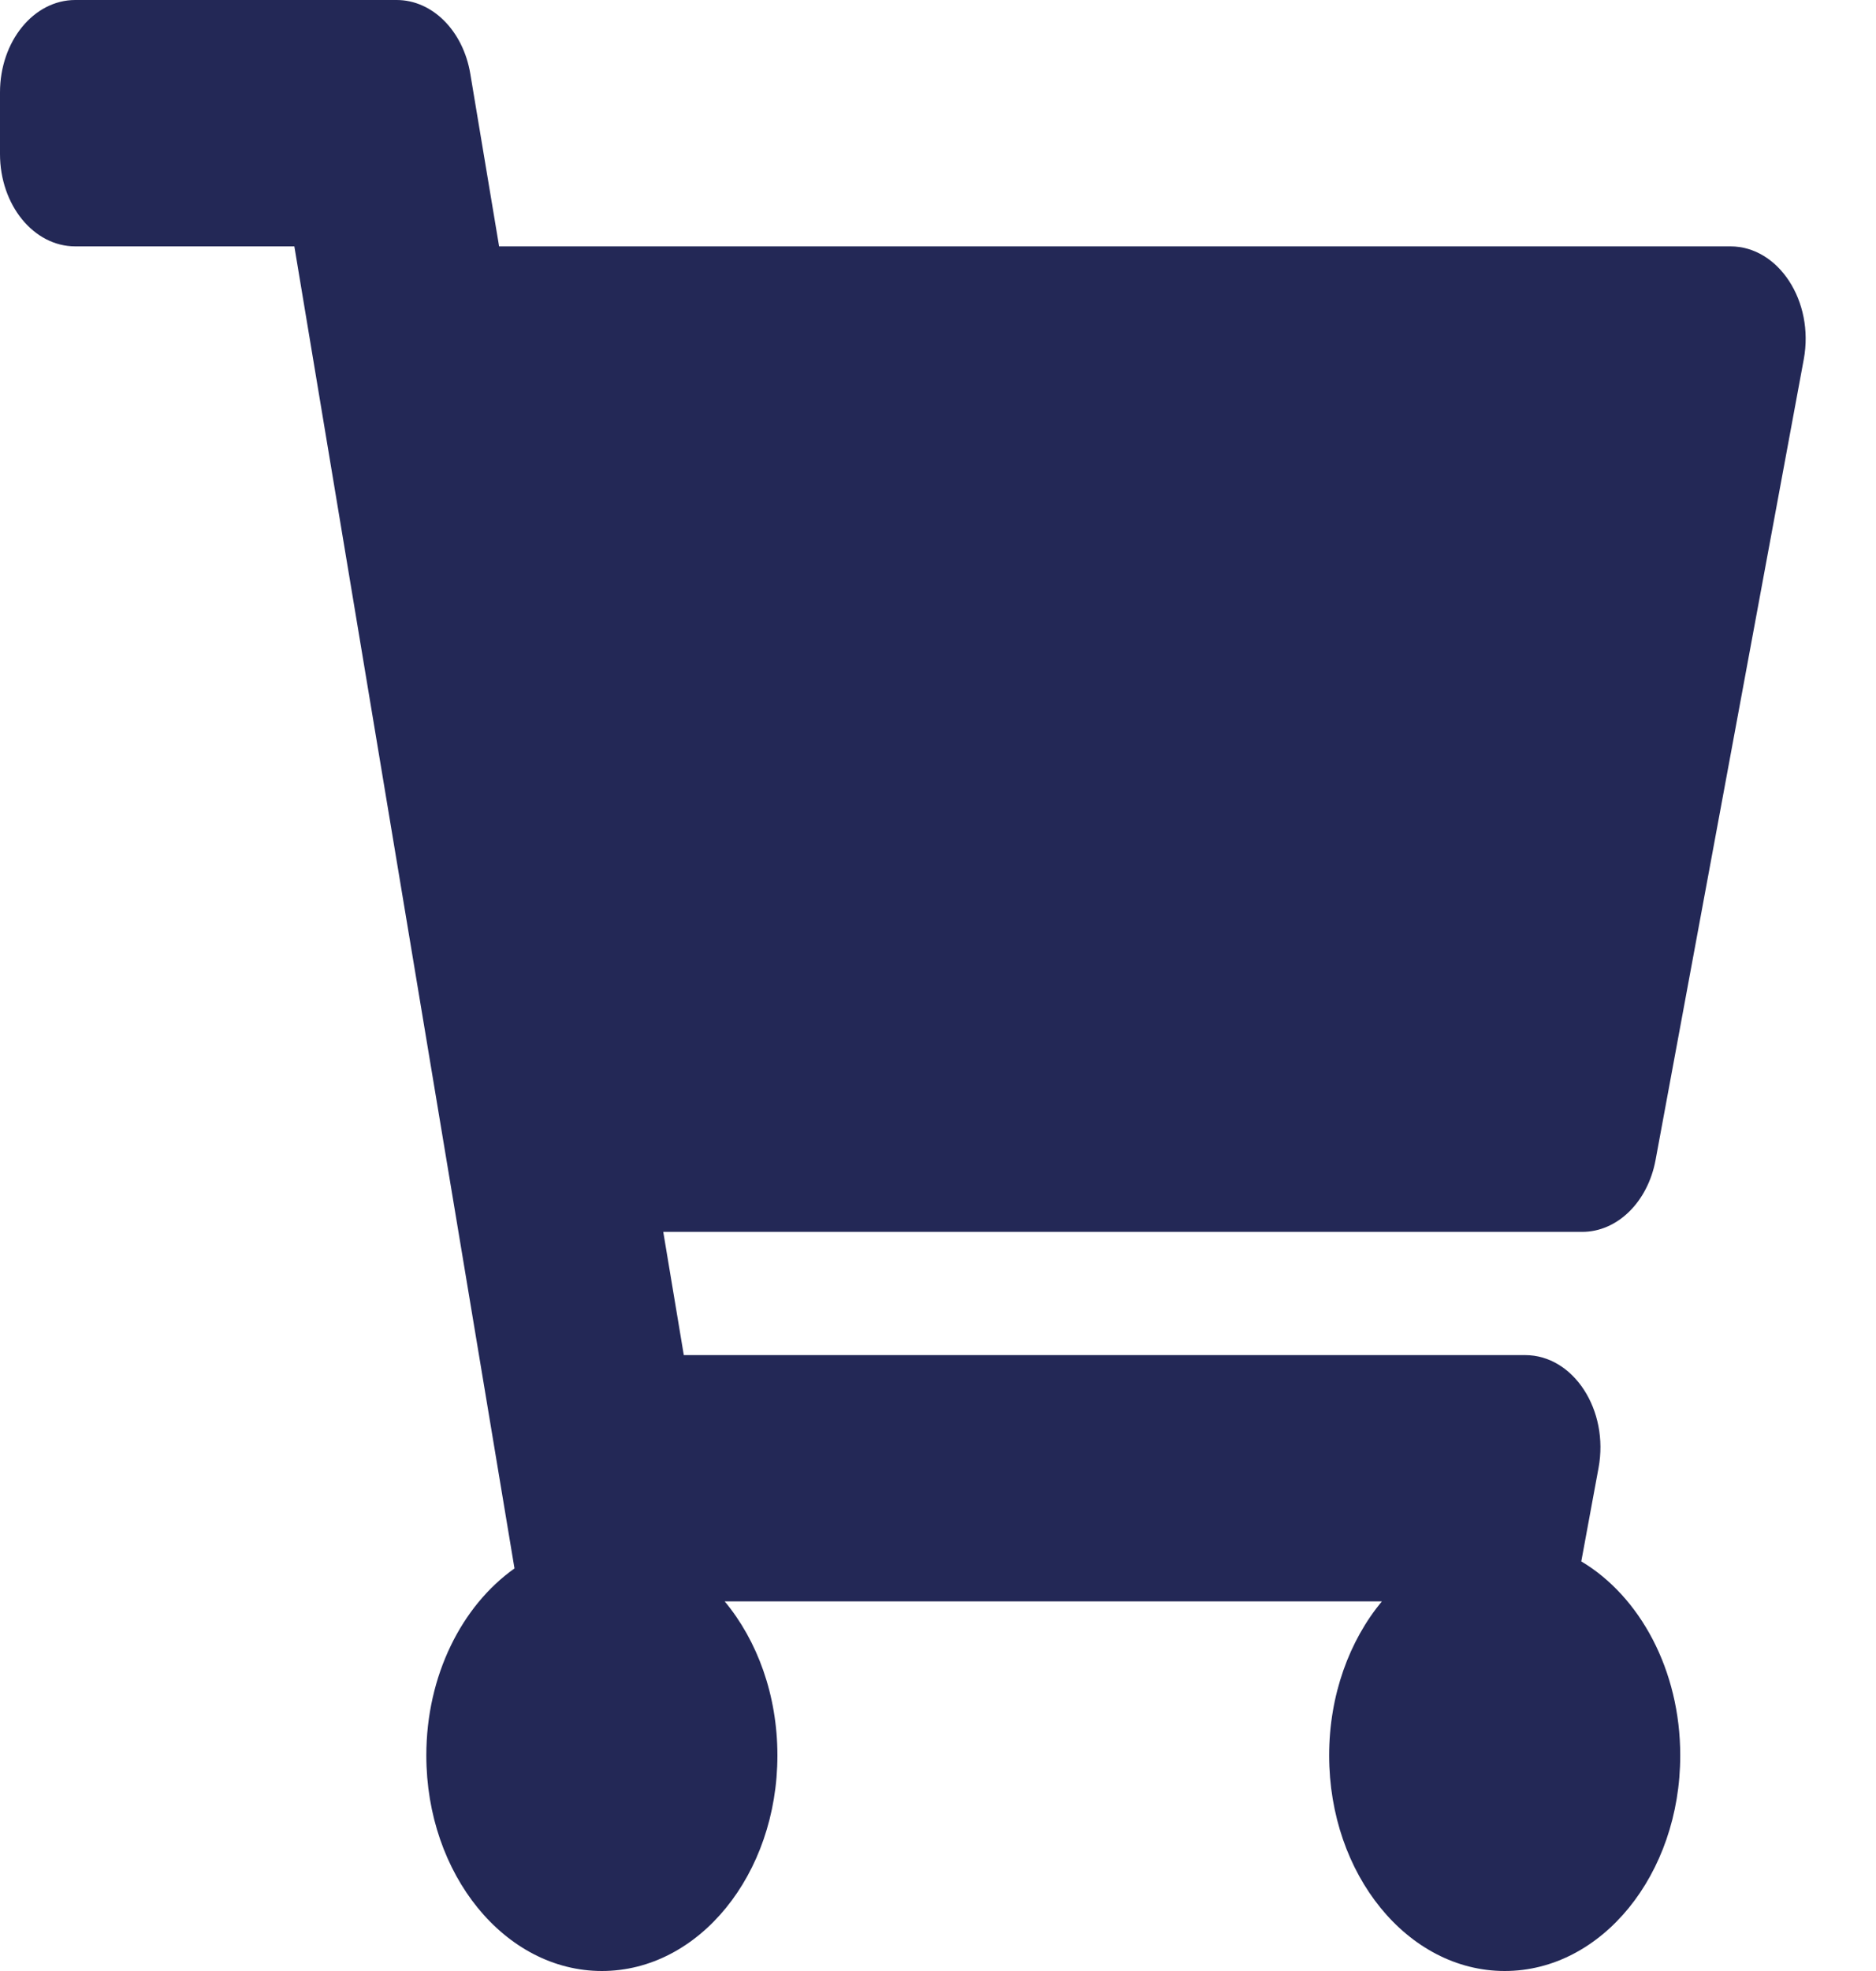 <svg width="20" height="21" viewBox="0 0 20 21" fill="none" xmlns="http://www.w3.org/2000/svg">
<path d="M17.65 12.359L19.23 3.828C19.344 3.212 18.962 2.625 18.448 2.625H5.321L5.014 0.787C4.938 0.329 4.61 0 4.229 0H0.802C0.359 0 0 0.441 0 0.984V1.641C0 2.184 0.359 2.625 0.802 2.625H3.138L5.485 16.711C4.924 17.108 4.545 17.851 4.545 18.703C4.545 19.972 5.383 21 6.417 21C7.45 21 8.288 19.972 8.288 18.703C8.288 18.06 8.073 17.479 7.726 17.062H14.732C14.386 17.479 14.17 18.06 14.17 18.703C14.17 19.972 15.008 21 16.042 21C17.075 21 17.913 19.972 17.913 18.703C17.913 17.794 17.483 17.008 16.858 16.636L17.042 15.64C17.156 15.024 16.775 14.438 16.26 14.438H7.29L7.071 13.125H16.868C17.242 13.125 17.567 12.807 17.65 12.359Z" fill="#232856"/>
</svg>
